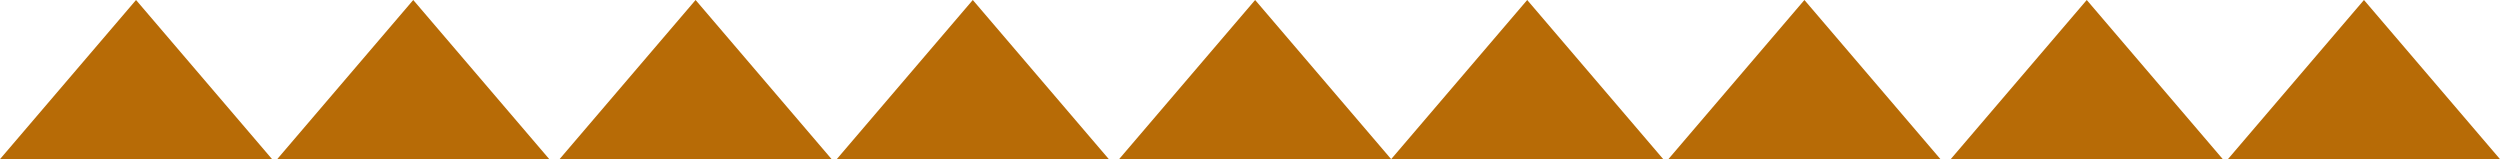 <?xml version="1.0" encoding="UTF-8"?>
<svg id="Capa_1" data-name="Capa 1" xmlns="http://www.w3.org/2000/svg" version="1.1" viewBox="0 0 487 31">
  <defs>
    <style>
      .cls-1 {
        fill: #b76b06;
        stroke-width: 0px;
      }
    </style>
  </defs>
  <g id="Grupo_181" data-name="Grupo 181">
    <path id="Polígono_1" data-name="Polígono 1" class="cls-1" d="M351.5,0l26.5,31h-53L351.5,0Z"/>
    <path id="Polígono_16" data-name="Polígono 16" class="cls-1" d="M460.5,0l26.5,31h-53L460.5,0Z"/>
    <path id="Polígono_4" data-name="Polígono 4" class="cls-1" d="M244.5,0l26.5,31h-53L244.5,0Z"/>
    <path id="Polígono_6" data-name="Polígono 6" class="cls-1" d="M135.5,0l26.5,31h-53L135.5,0Z"/>
    <path id="Polígono_2" data-name="Polígono 2" class="cls-1" d="M297.5,0l26.5,31h-53L297.5,0Z"/>
    <path id="Polígono_15" data-name="Polígono 15" class="cls-1" d="M406.5,0l26.5,31h-53L406.5,0Z"/>
    <path id="Polígono_3" data-name="Polígono 3" class="cls-1" d="M189.5,0l26.5,31h-53L189.5,0Z"/>
    <path id="Polígono_5" data-name="Polígono 5" class="cls-1" d="M80.5,0l26.5,31h-53L80.5,0Z"/>
    <path id="Polígono_7" data-name="Polígono 7" class="cls-1" d="M26.5,0l26.5,31H0L26.5,0Z"/>
  </g>
</svg>